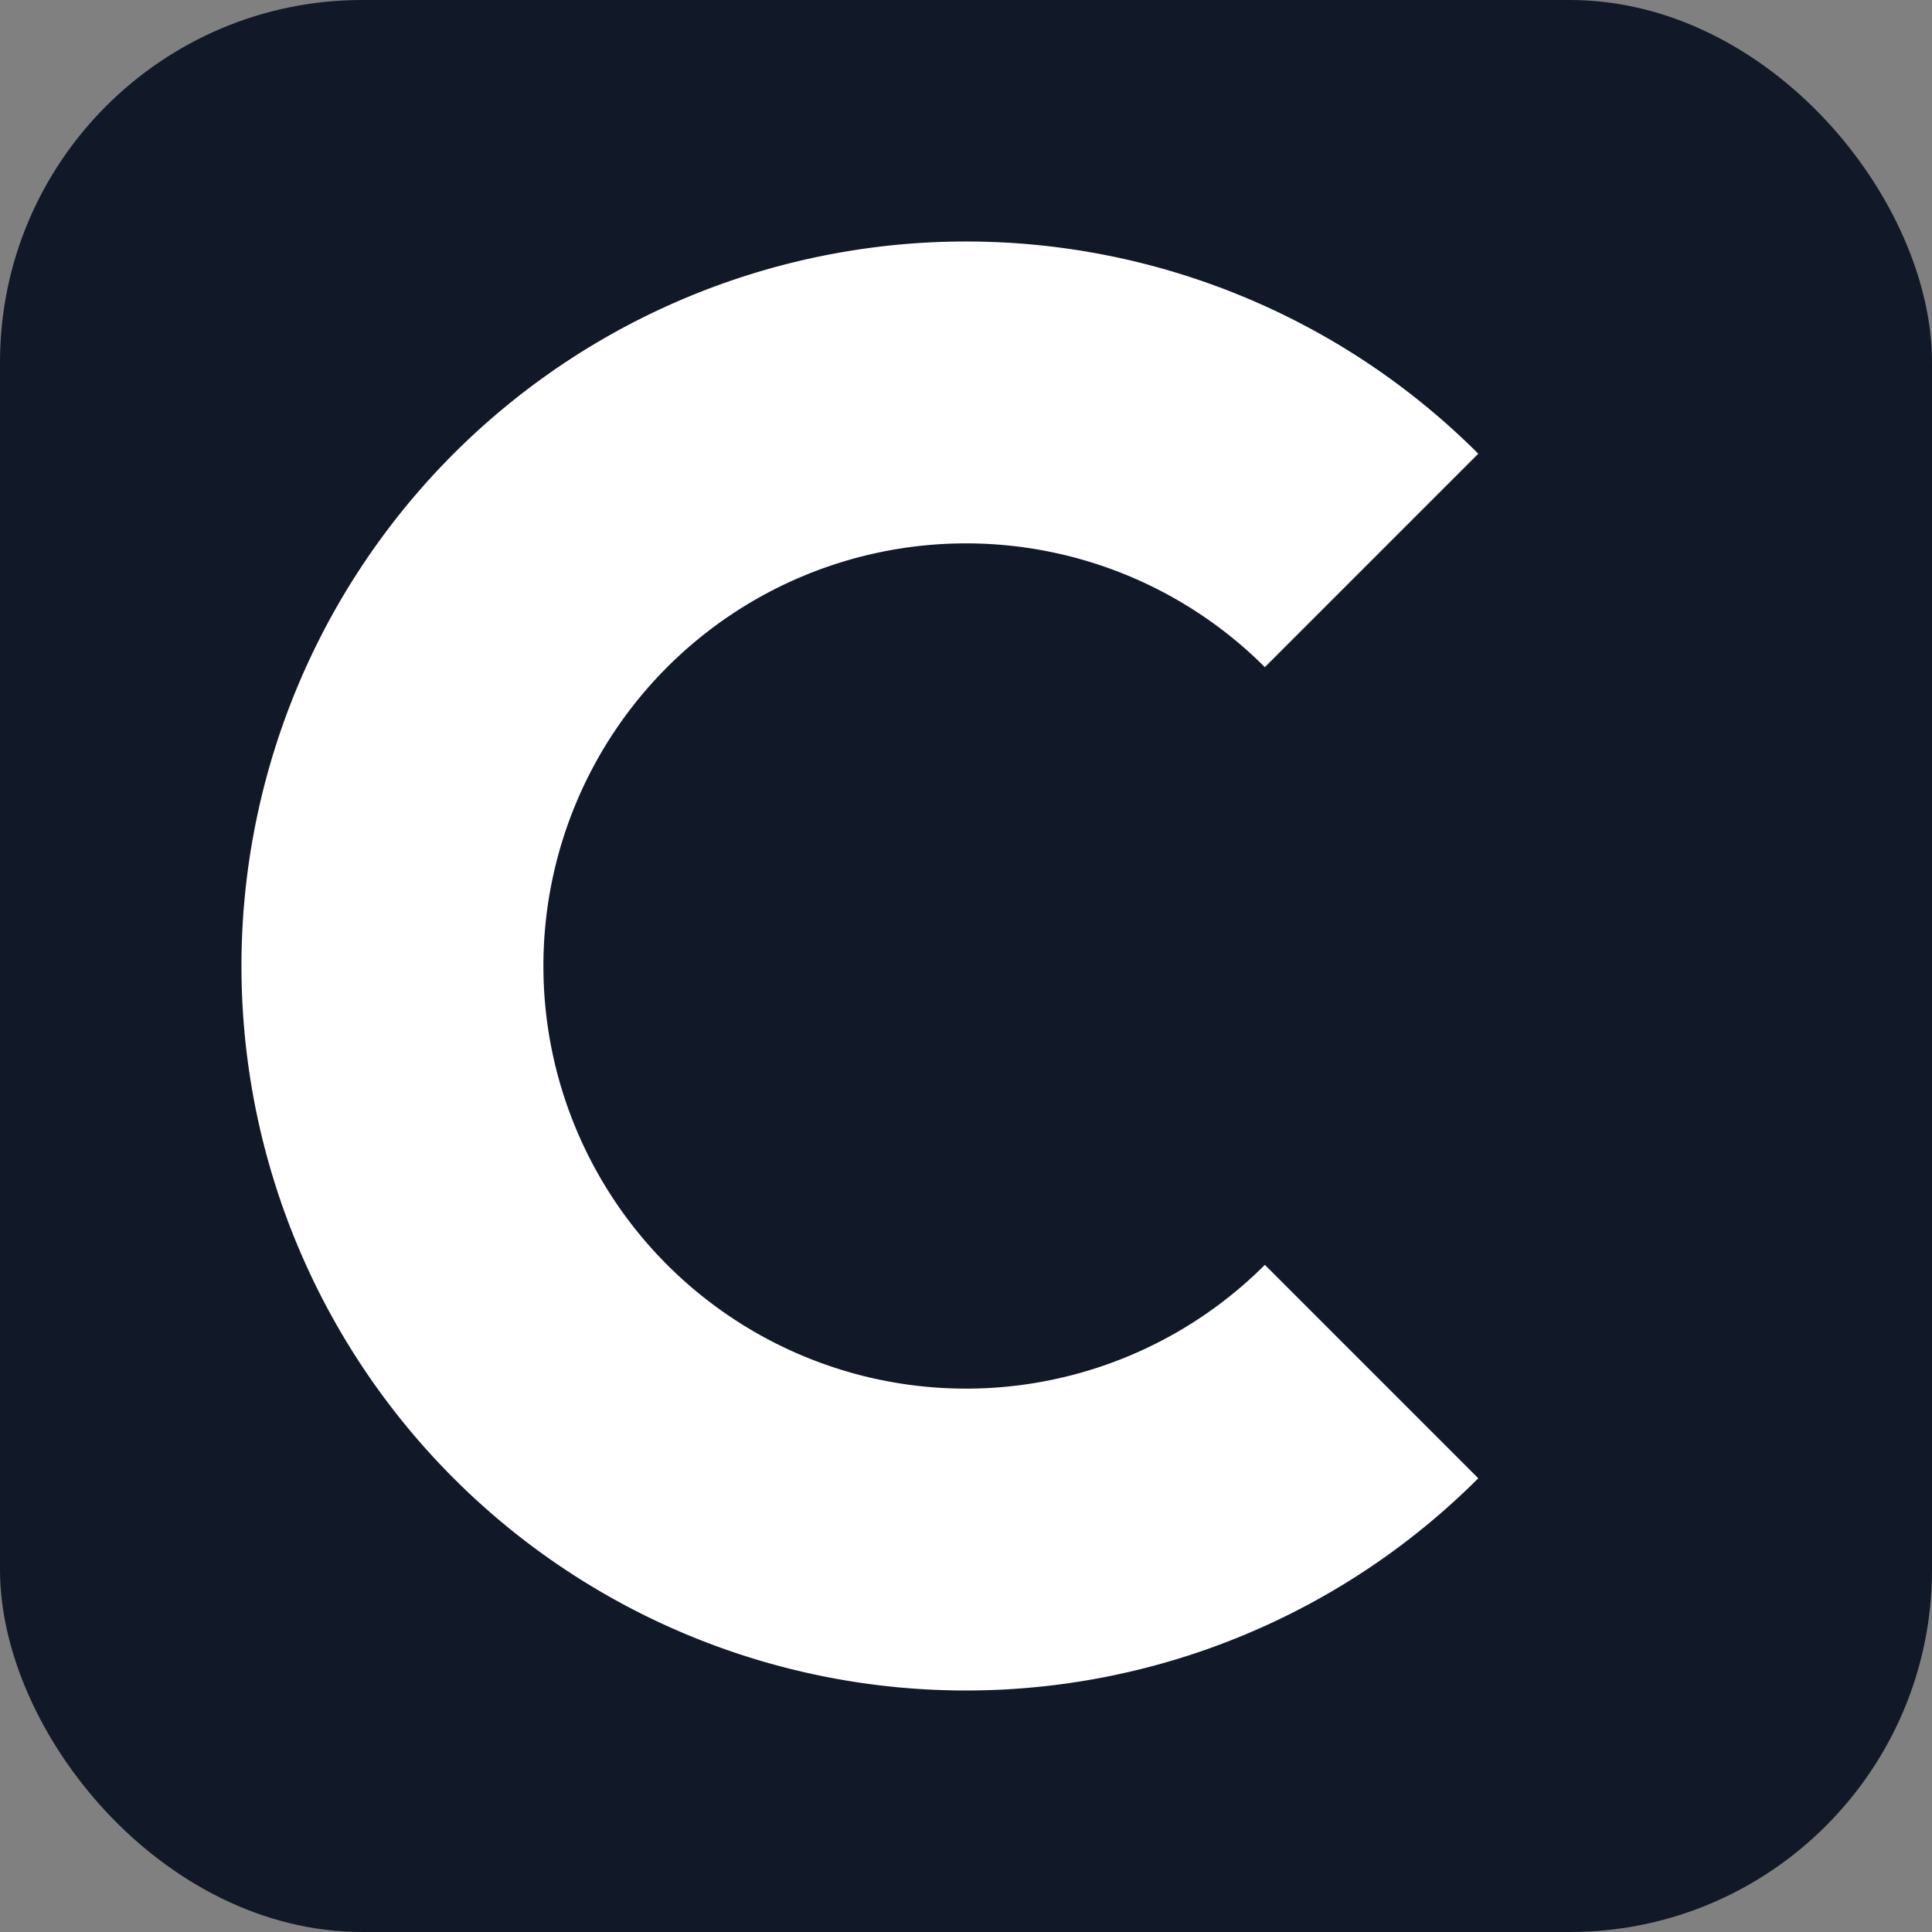 <?xml version="1.0" encoding="UTF-8"?>
<svg xmlns="http://www.w3.org/2000/svg" width="32" height="32" viewBox="0 0 32 32" shape-rendering="geometricPrecision">
  <rect x="0" y="0" width="32" height="32" fill="#808080" stroke="none"/>
  <title>Vector C favicon (dark tile)</title>
  <!-- Dark rounded square tile -->
  <rect x="0" y="0" width="32" height="32" rx="6" ry="6" fill="#111827"/>
  <path d="M 24.485 24.485 A 12.000 12.000 0 1 1 24.485 7.515 L 20.950 11.050 A 7.000 7.000 0 1 0 20.950 20.950 Z" fill="#FFFFFF"/>
</svg>
